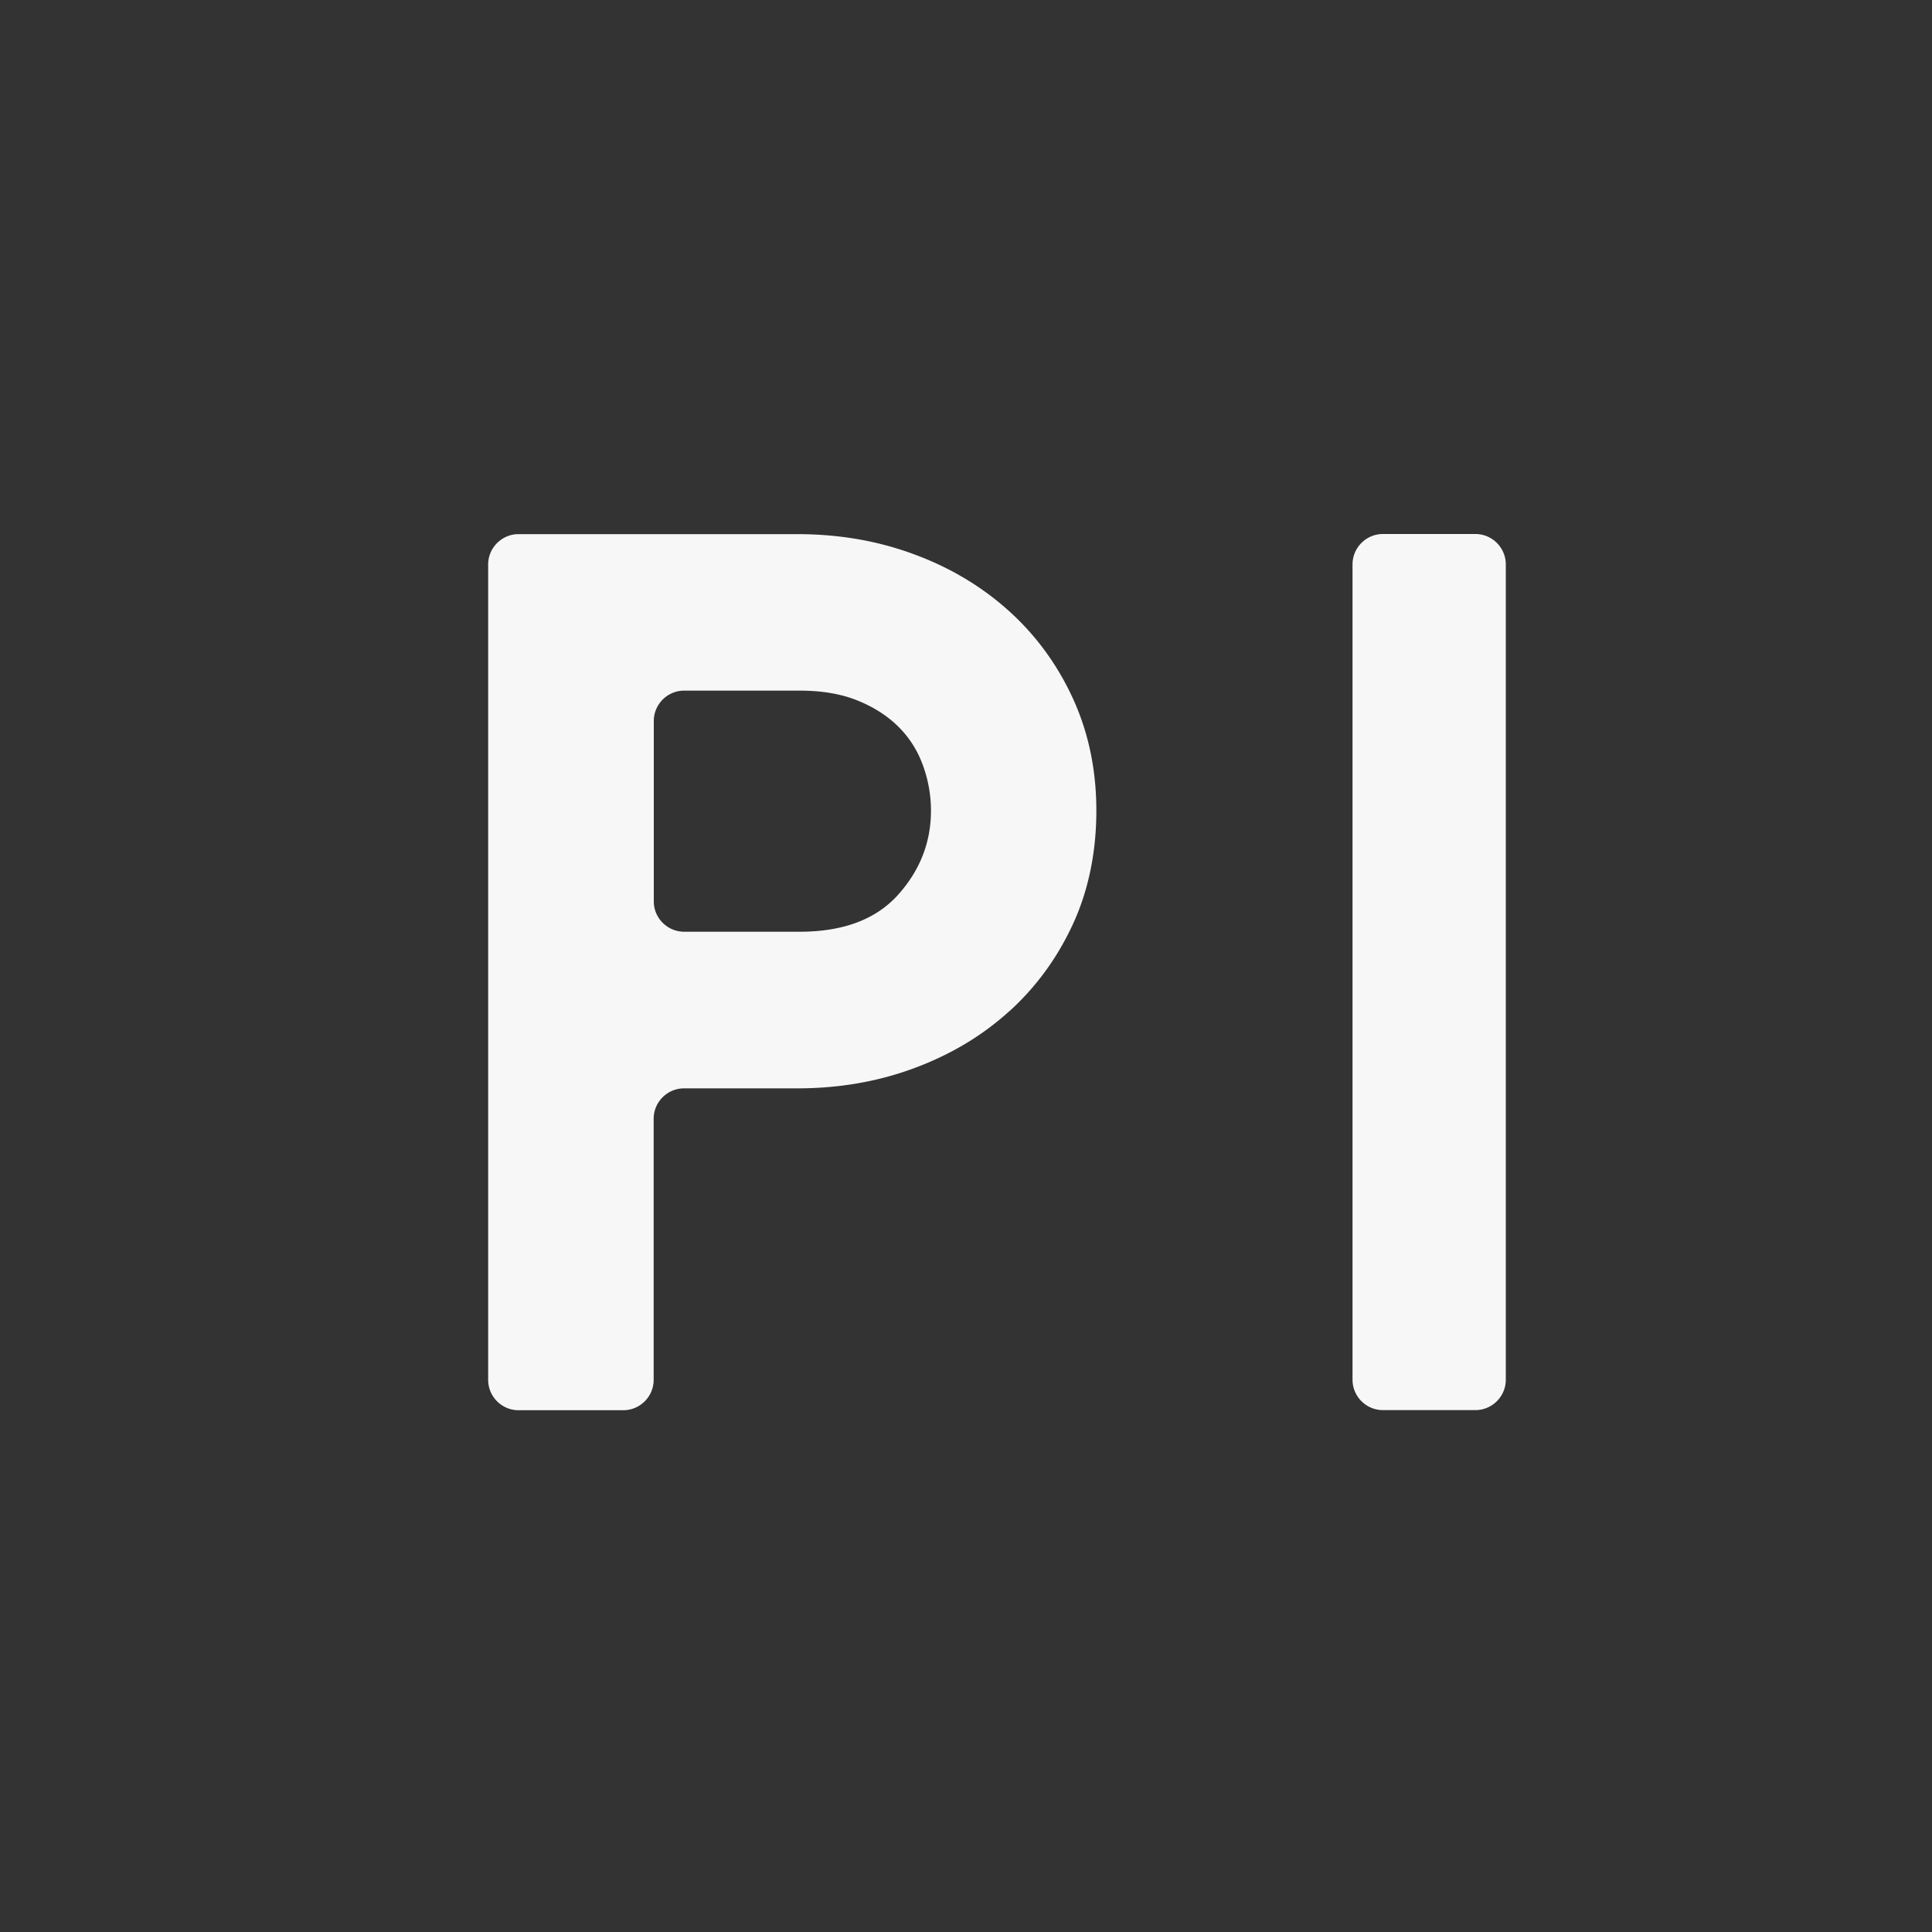 <svg xmlns="http://www.w3.org/2000/svg" viewBox="0 0 150 150"><rect x="0" y="0" width="150" height="150" fill="#333333" stroke="none"/><path d="M114.55 109.48h-7.18c-1.3 0-2.36-1.06-2.36-2.36v-63.3c0-1.3 1.06-2.36 2.36-2.36h7.18c1.3 0 2.36 1.06 2.36 2.36v63.3c0 1.3-1.06 2.36-2.36 2.36M78.36 78.51c-2.09 1.9-4.55 3.37-7.38 4.42-2.82 1.05-5.86 1.57-9.09 1.57h-8.78c-1.3 0-2.36 1.06-2.36 2.36v20.27c0 1.3-1.06 2.36-2.36 2.36h-8.13c-1.3 0-2.36-1.06-2.36-2.36v-63.3c0-1.3 1.06-2.36 2.36-2.36h21.63c3.24 0 6.27.52 9.09 1.57 2.82 1.04 5.28 2.52 7.38 4.42s3.75 4.17 4.95 6.79c1.2 2.63 1.81 5.52 1.81 8.69s-.6 6.16-1.81 8.79-2.86 4.89-4.95 6.79Zm-6.71-19.1a8 8 0 0 0-1.9-2.99c-.86-.85-1.92-1.53-3.19-2.04s-2.76-.76-4.47-.76h-8.97c-1.3 0-2.36 1.06-2.36 2.36v14c0 1.3 1.06 2.36 2.36 2.36h8.97q5.04 0 7.62-2.85c1.71-1.9 2.57-4.08 2.57-6.55 0-1.2-.21-2.38-.62-3.51v-.02Z" style="fill:#f7f7f7;fill-rule:evenodd"/></svg>